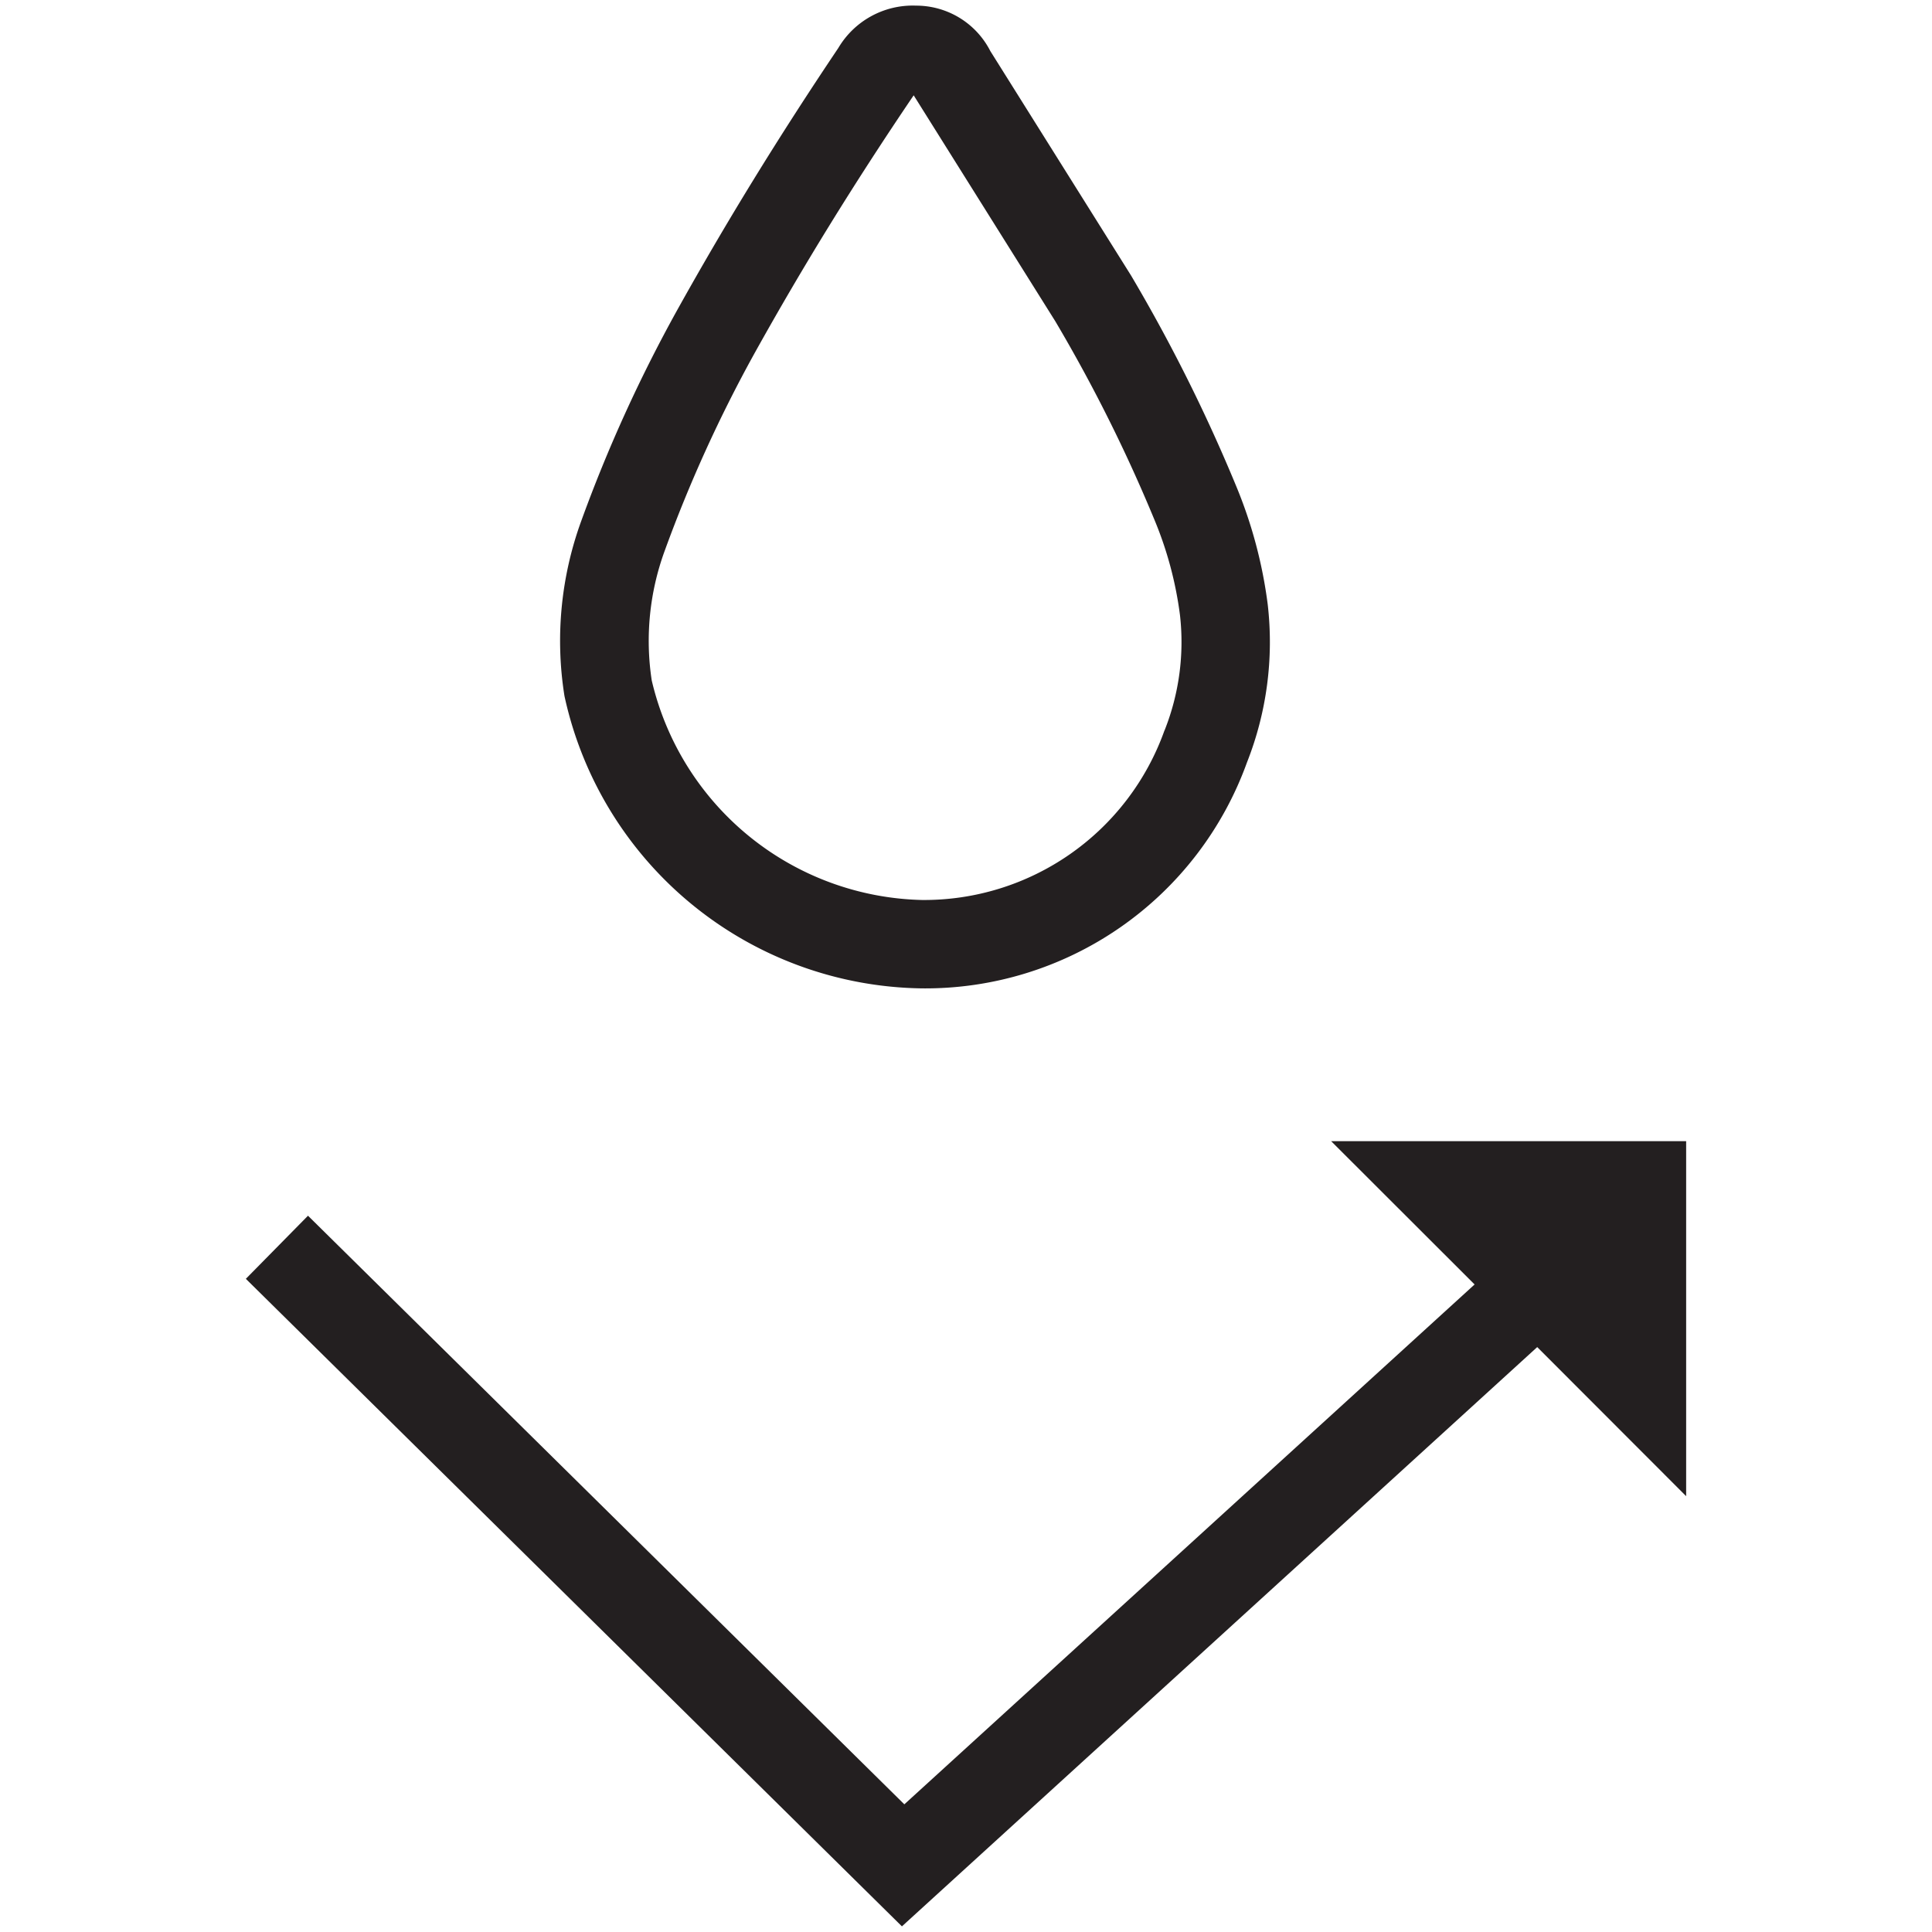 <svg xmlns="http://www.w3.org/2000/svg" viewBox="0 0 12 12">
  <defs>
    <style>
      .cls-1 {
        fill: none;
      }

      .cls-2 {
        fill: #231f20;
      }
    </style>
  </defs>
  <g id="Layer_2" data-name="Layer 2">
    <g id="Layer_1-2" data-name="Layer 1">
      <g>
        <rect class="cls-1" width="12" height="12"/>
        <g>
          <path class="cls-2" d="M5.727,6.139A2.124,2.124,0,0,0,7.745,4.736a2.036,2.036,0,0,0,.129-.982,2.867,2.867,0,0,0-.198-.74,10.262,10.262,0,0,0-.651-1.303L6.151.317A.517.517,0,0,0,5.69.035a.537.537,0,0,0-.483.263C4.838.847,4.51,1.38,4.204,1.93a9.096,9.096,0,0,0-.592,1.301,2.175,2.175,0,0,0-.106,1.092A2.304,2.304,0,0,0,5.727,6.139ZM4.129,3.42A8.599,8.599,0,0,1,4.685,2.197c.298-.536.618-1.056.99-1.605l.88,1.404a9.672,9.672,0,0,1,.614,1.229,2.301,2.301,0,0,1,.16.595,1.485,1.485,0,0,1-.095.715l-.002.004A1.585,1.585,0,0,1,5.727,5.59,1.766,1.766,0,0,1,4.048,4.226,1.627,1.627,0,0,1,4.129,3.42Z"/>
          <polygon class="cls-2" points="10.473 7.088 8.268 7.088 9.159 7.978 5.617 11.207 1.913 7.551 1.527 7.943 5.602 11.965 9.548 8.367 10.473 9.293 10.473 7.088"/>
        </g>
      </g>
    </g>
  </g>
</svg>
